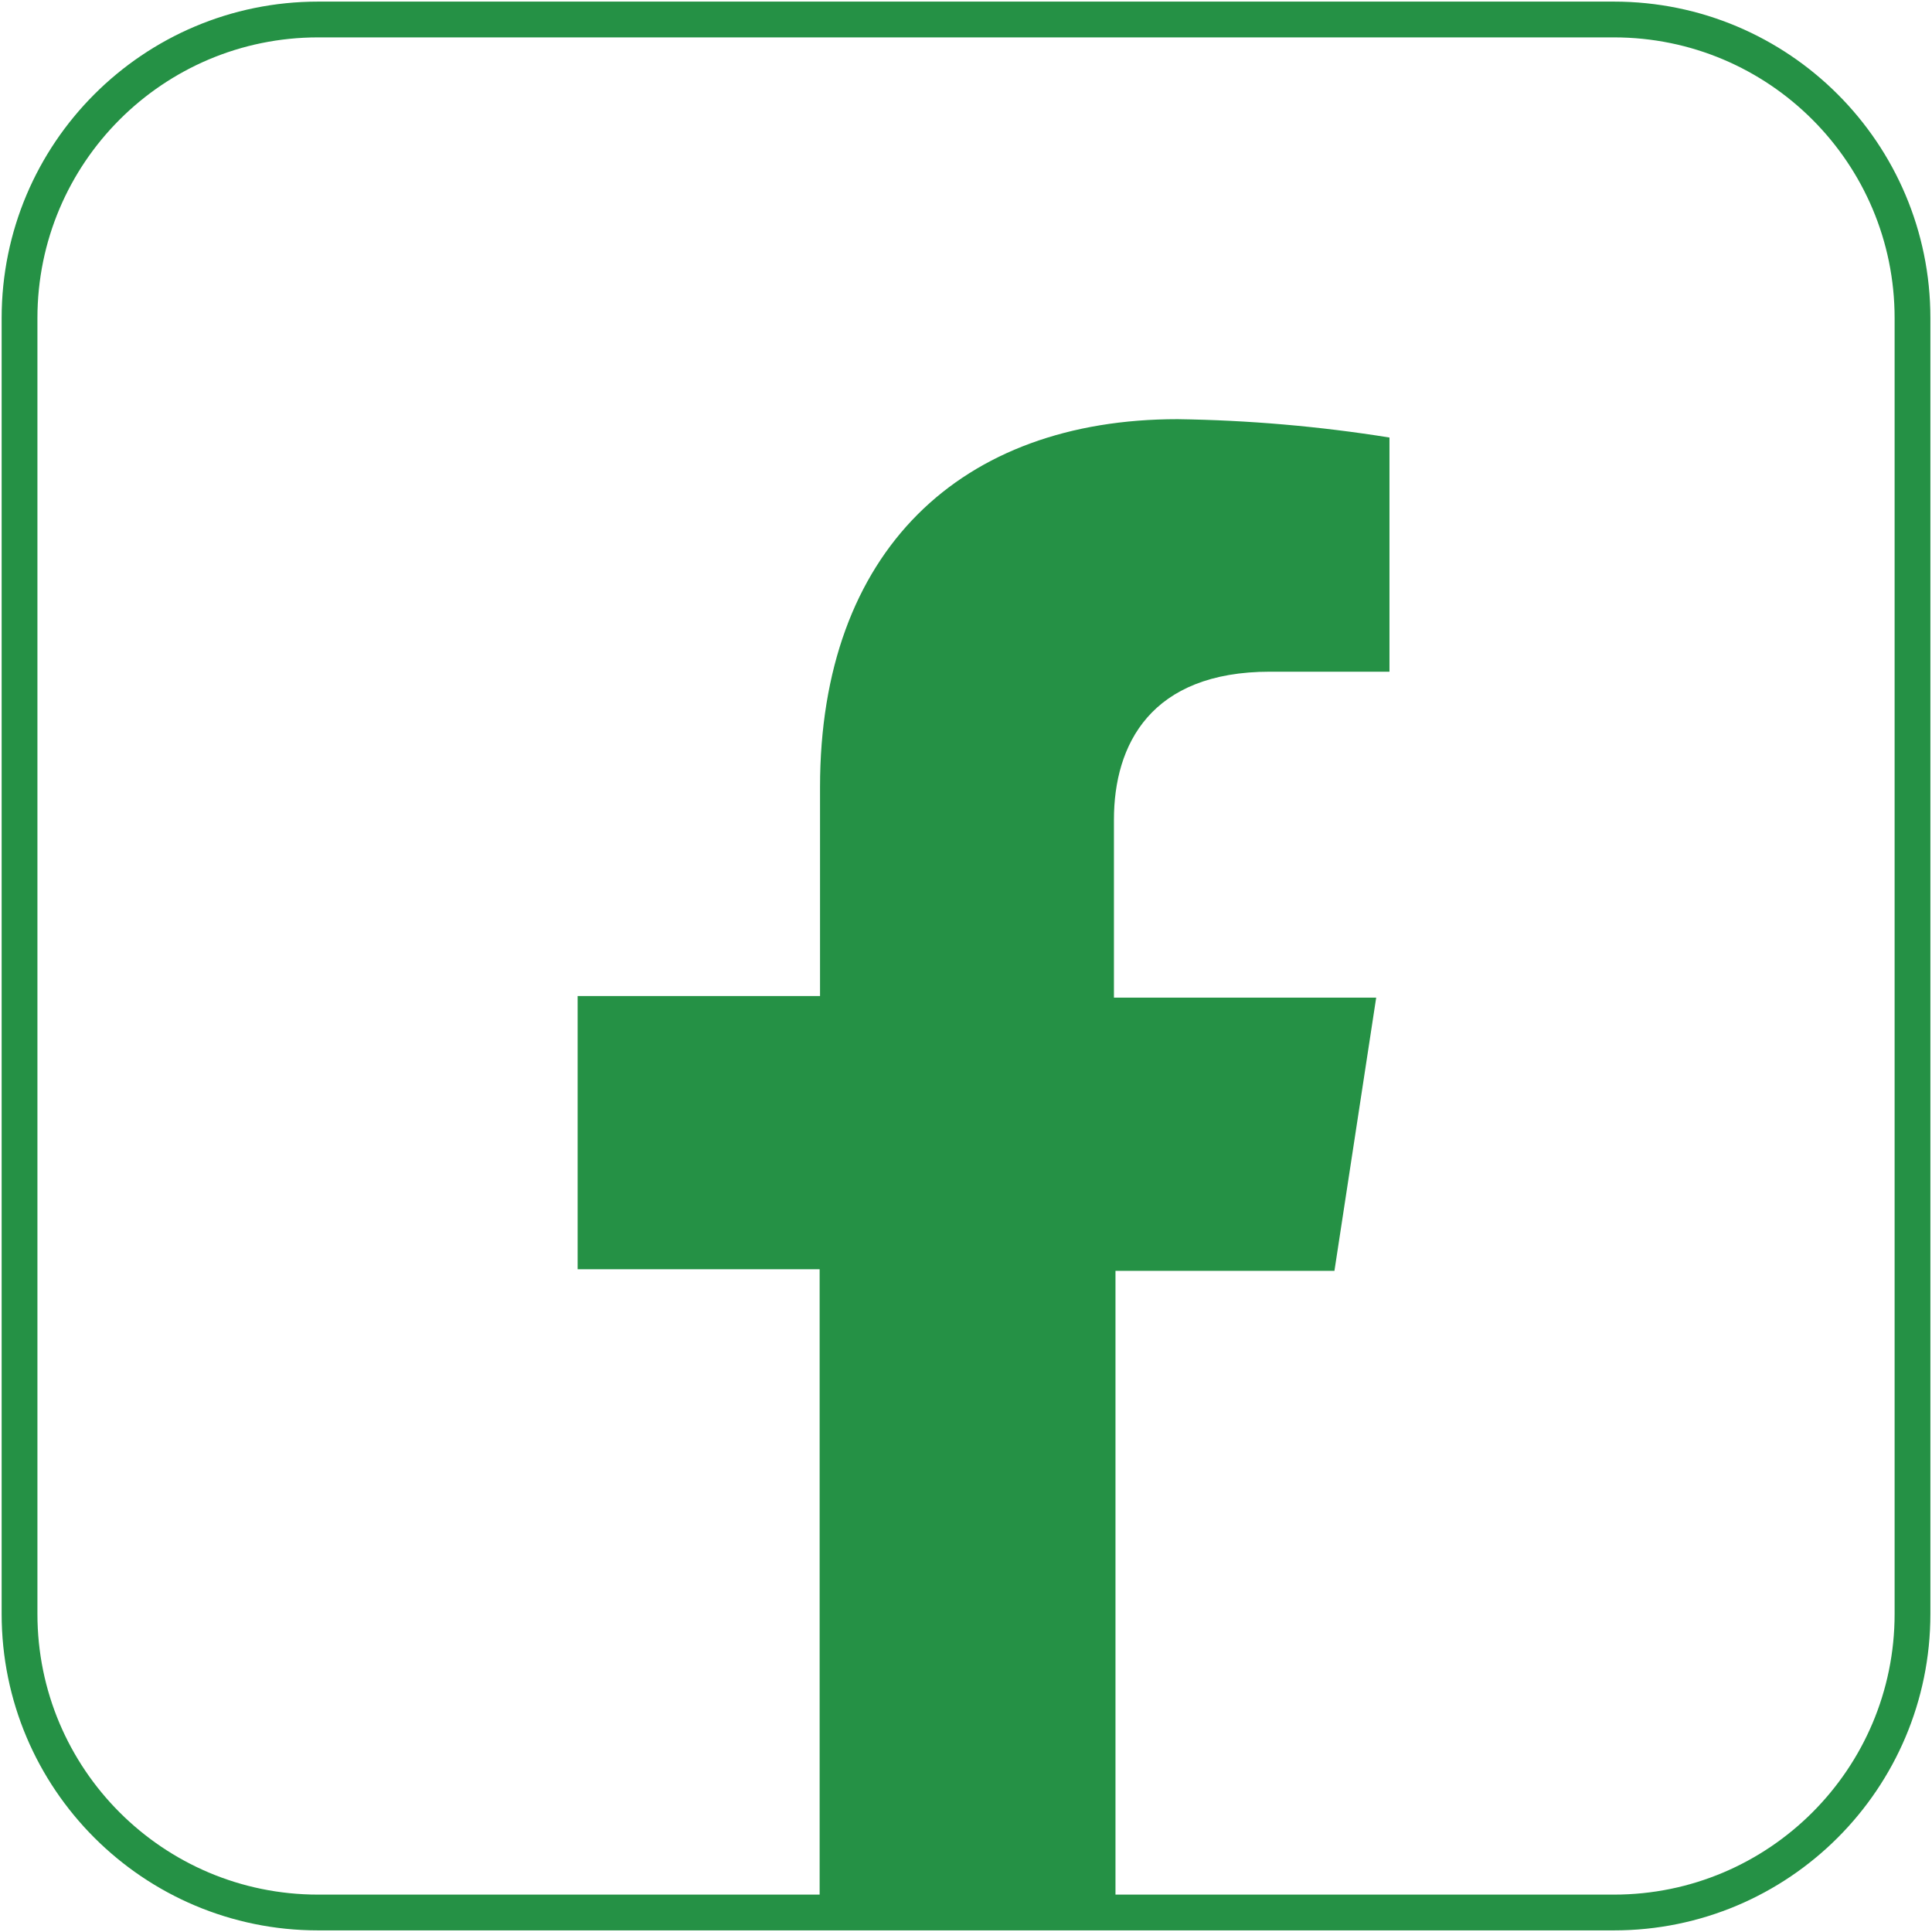 <svg width="54" height="54" viewBox="0 0 54 54" fill="none" xmlns="http://www.w3.org/2000/svg">
<path d="M53.455 45.109V8.891C53.455 4.282 49.719 0.545 45.11 0.545L8.891 0.545C4.282 0.545 0.546 4.282 0.546 8.891V45.109C0.546 49.718 4.282 53.455 8.891 53.455H45.11C49.719 53.455 53.455 49.718 53.455 45.109Z" stroke="#259145" stroke-miterlimit="10"/>
<path d="M37.298 35.52L38.465 27.884H31.135V22.909C31.135 20.814 32.16 18.774 35.498 18.774H38.836V12.229C36.877 11.915 34.897 11.744 32.913 11.716C26.869 11.716 22.92 15.382 22.92 22.004V27.84H16.145V35.476H22.909V53.455H31.178V35.52H37.298Z" fill="#259145"/>
</svg>
